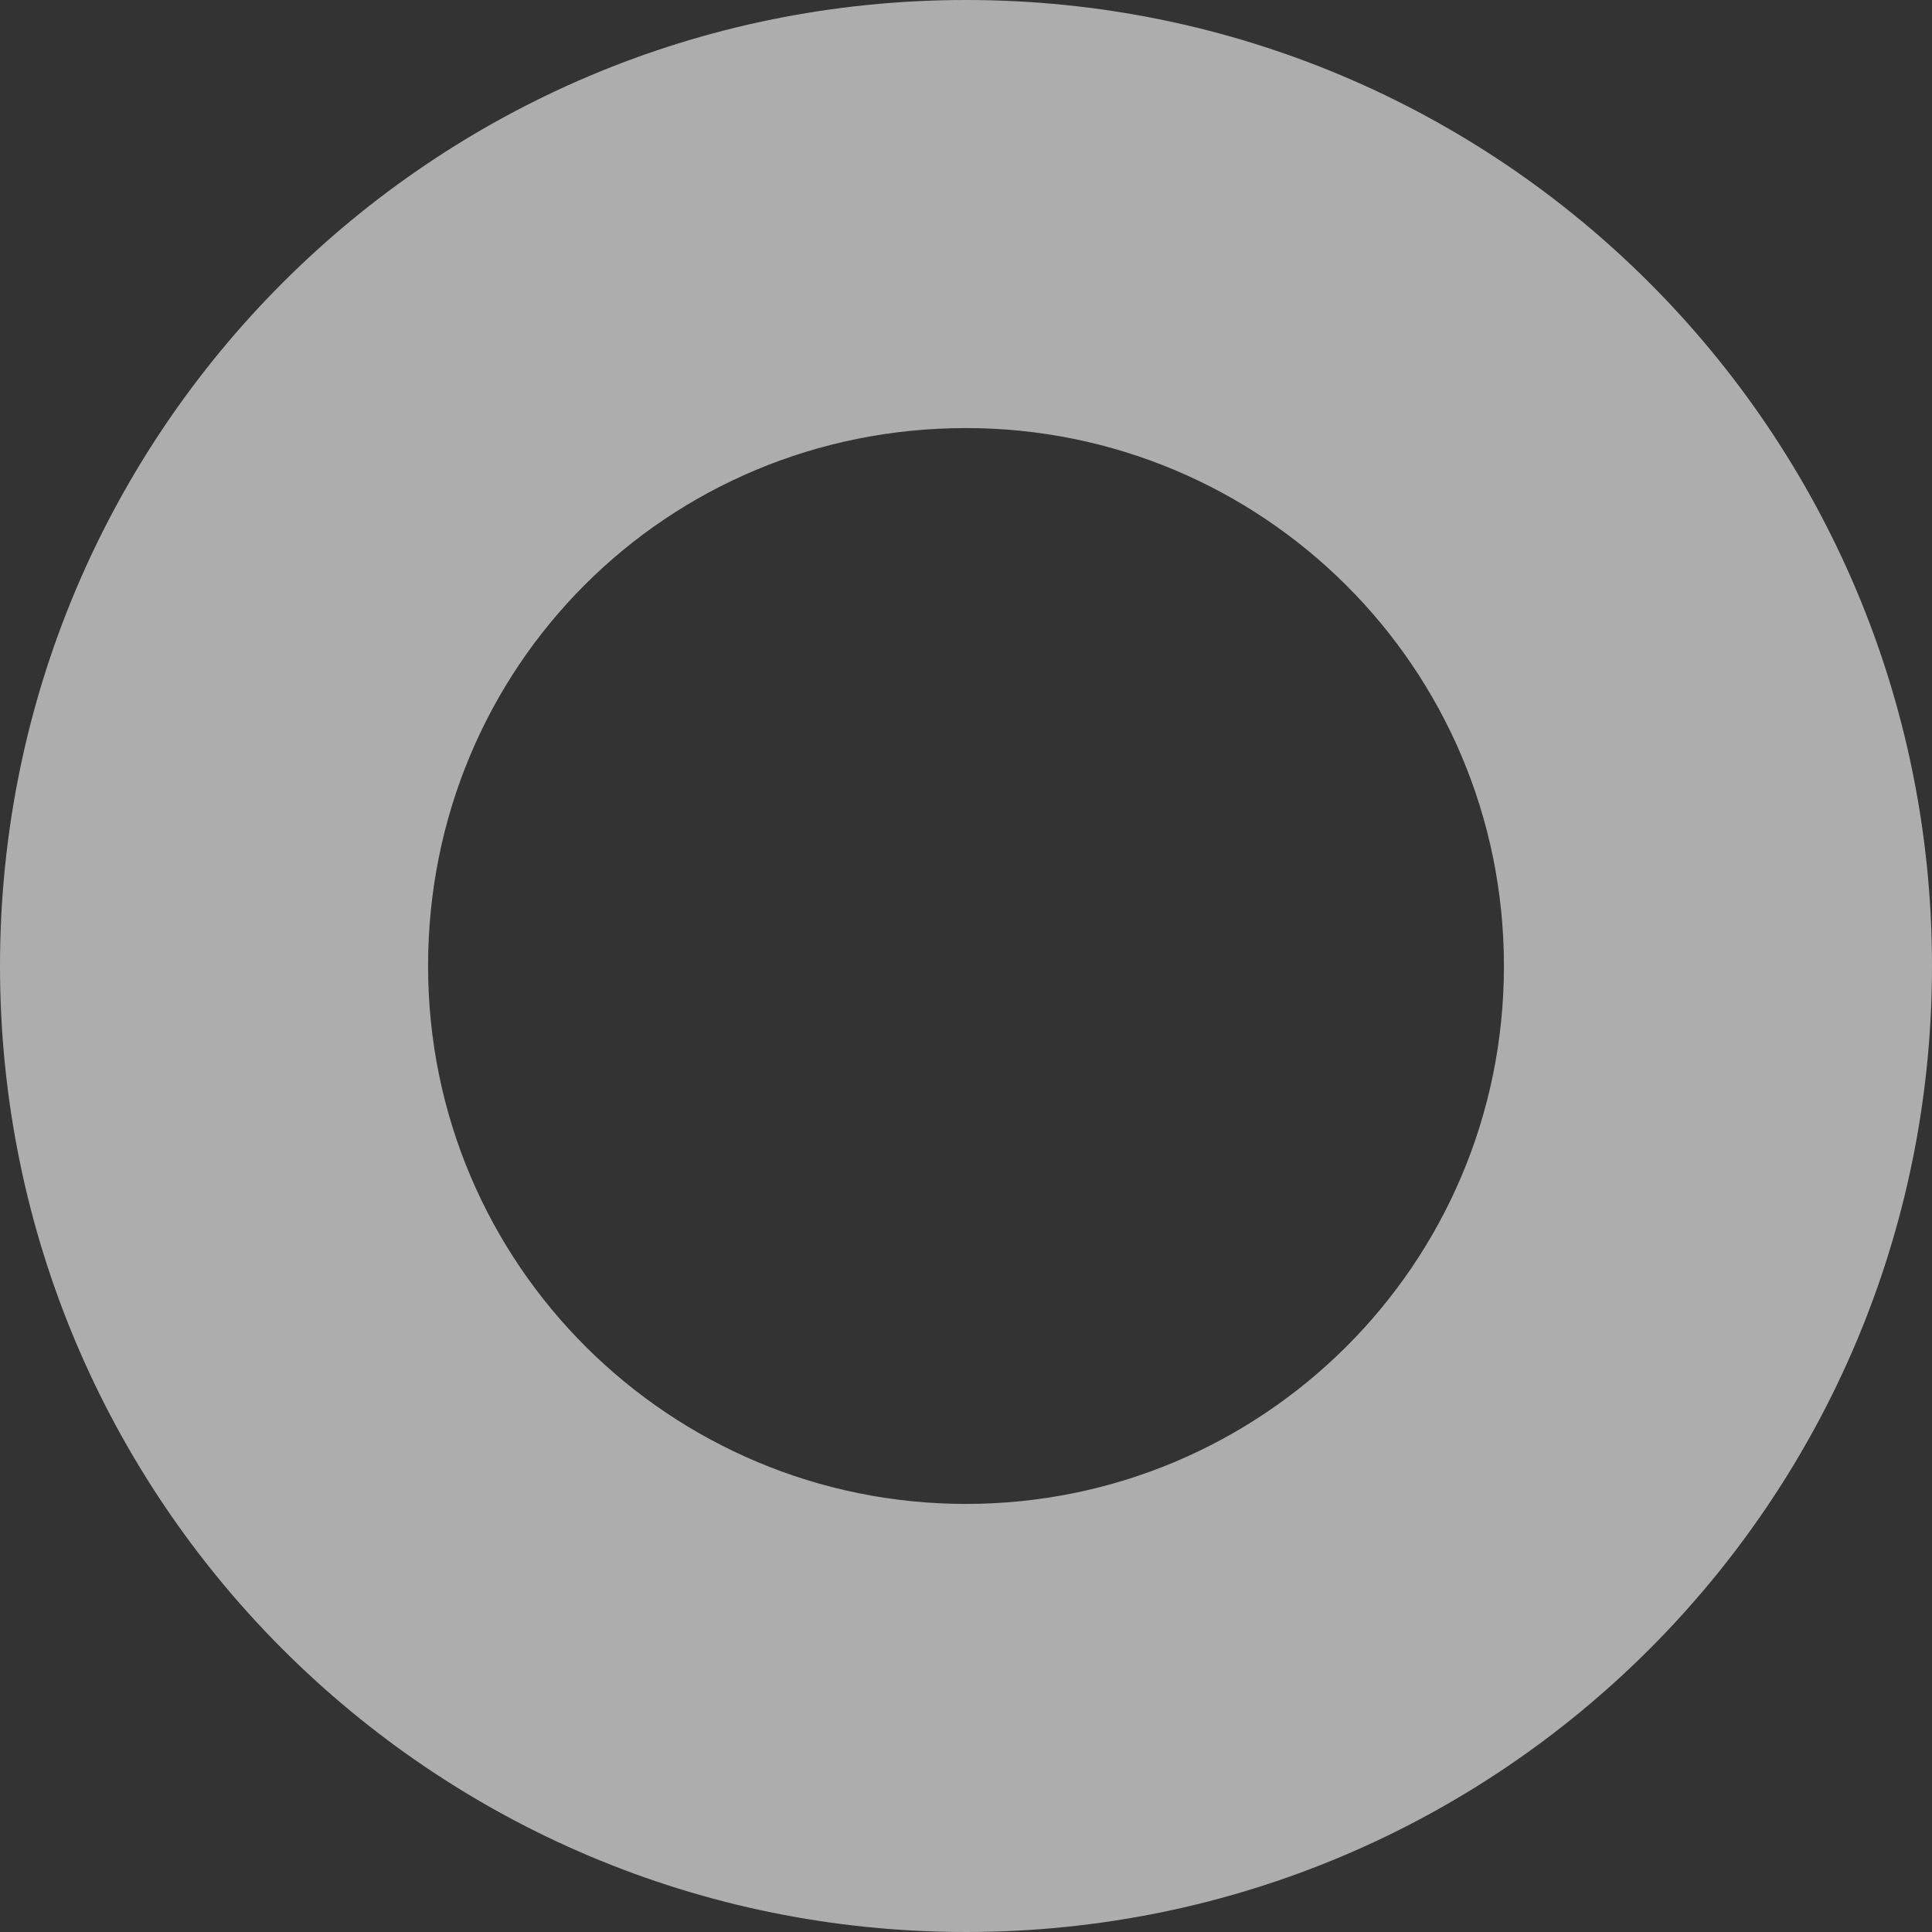 <?xml version="1.0" encoding="UTF-8"?> <svg xmlns="http://www.w3.org/2000/svg" width="539" height="539" viewBox="0 0 539 539" fill="none"><rect x="0" y="0" width="539" height="539" fill="#333333" stroke="none"/> <path d="M269.5 0C120.482 0 0 120.482 0 269.5C0 418.518 120.482 539 269.5 539C418.518 539 539 418.518 539 269.5C539 120.482 418.518 0 269.5 0ZM269.5 419.574C187.065 419.574 119.426 352.992 119.426 269.5C119.426 186.008 186.008 119.425 269.5 119.425C351.935 119.425 419.575 186.008 419.575 269.5C419.575 352.992 351.935 419.574 269.5 419.574Z" fill="white" fill-opacity="0.6"></path> </svg> 
